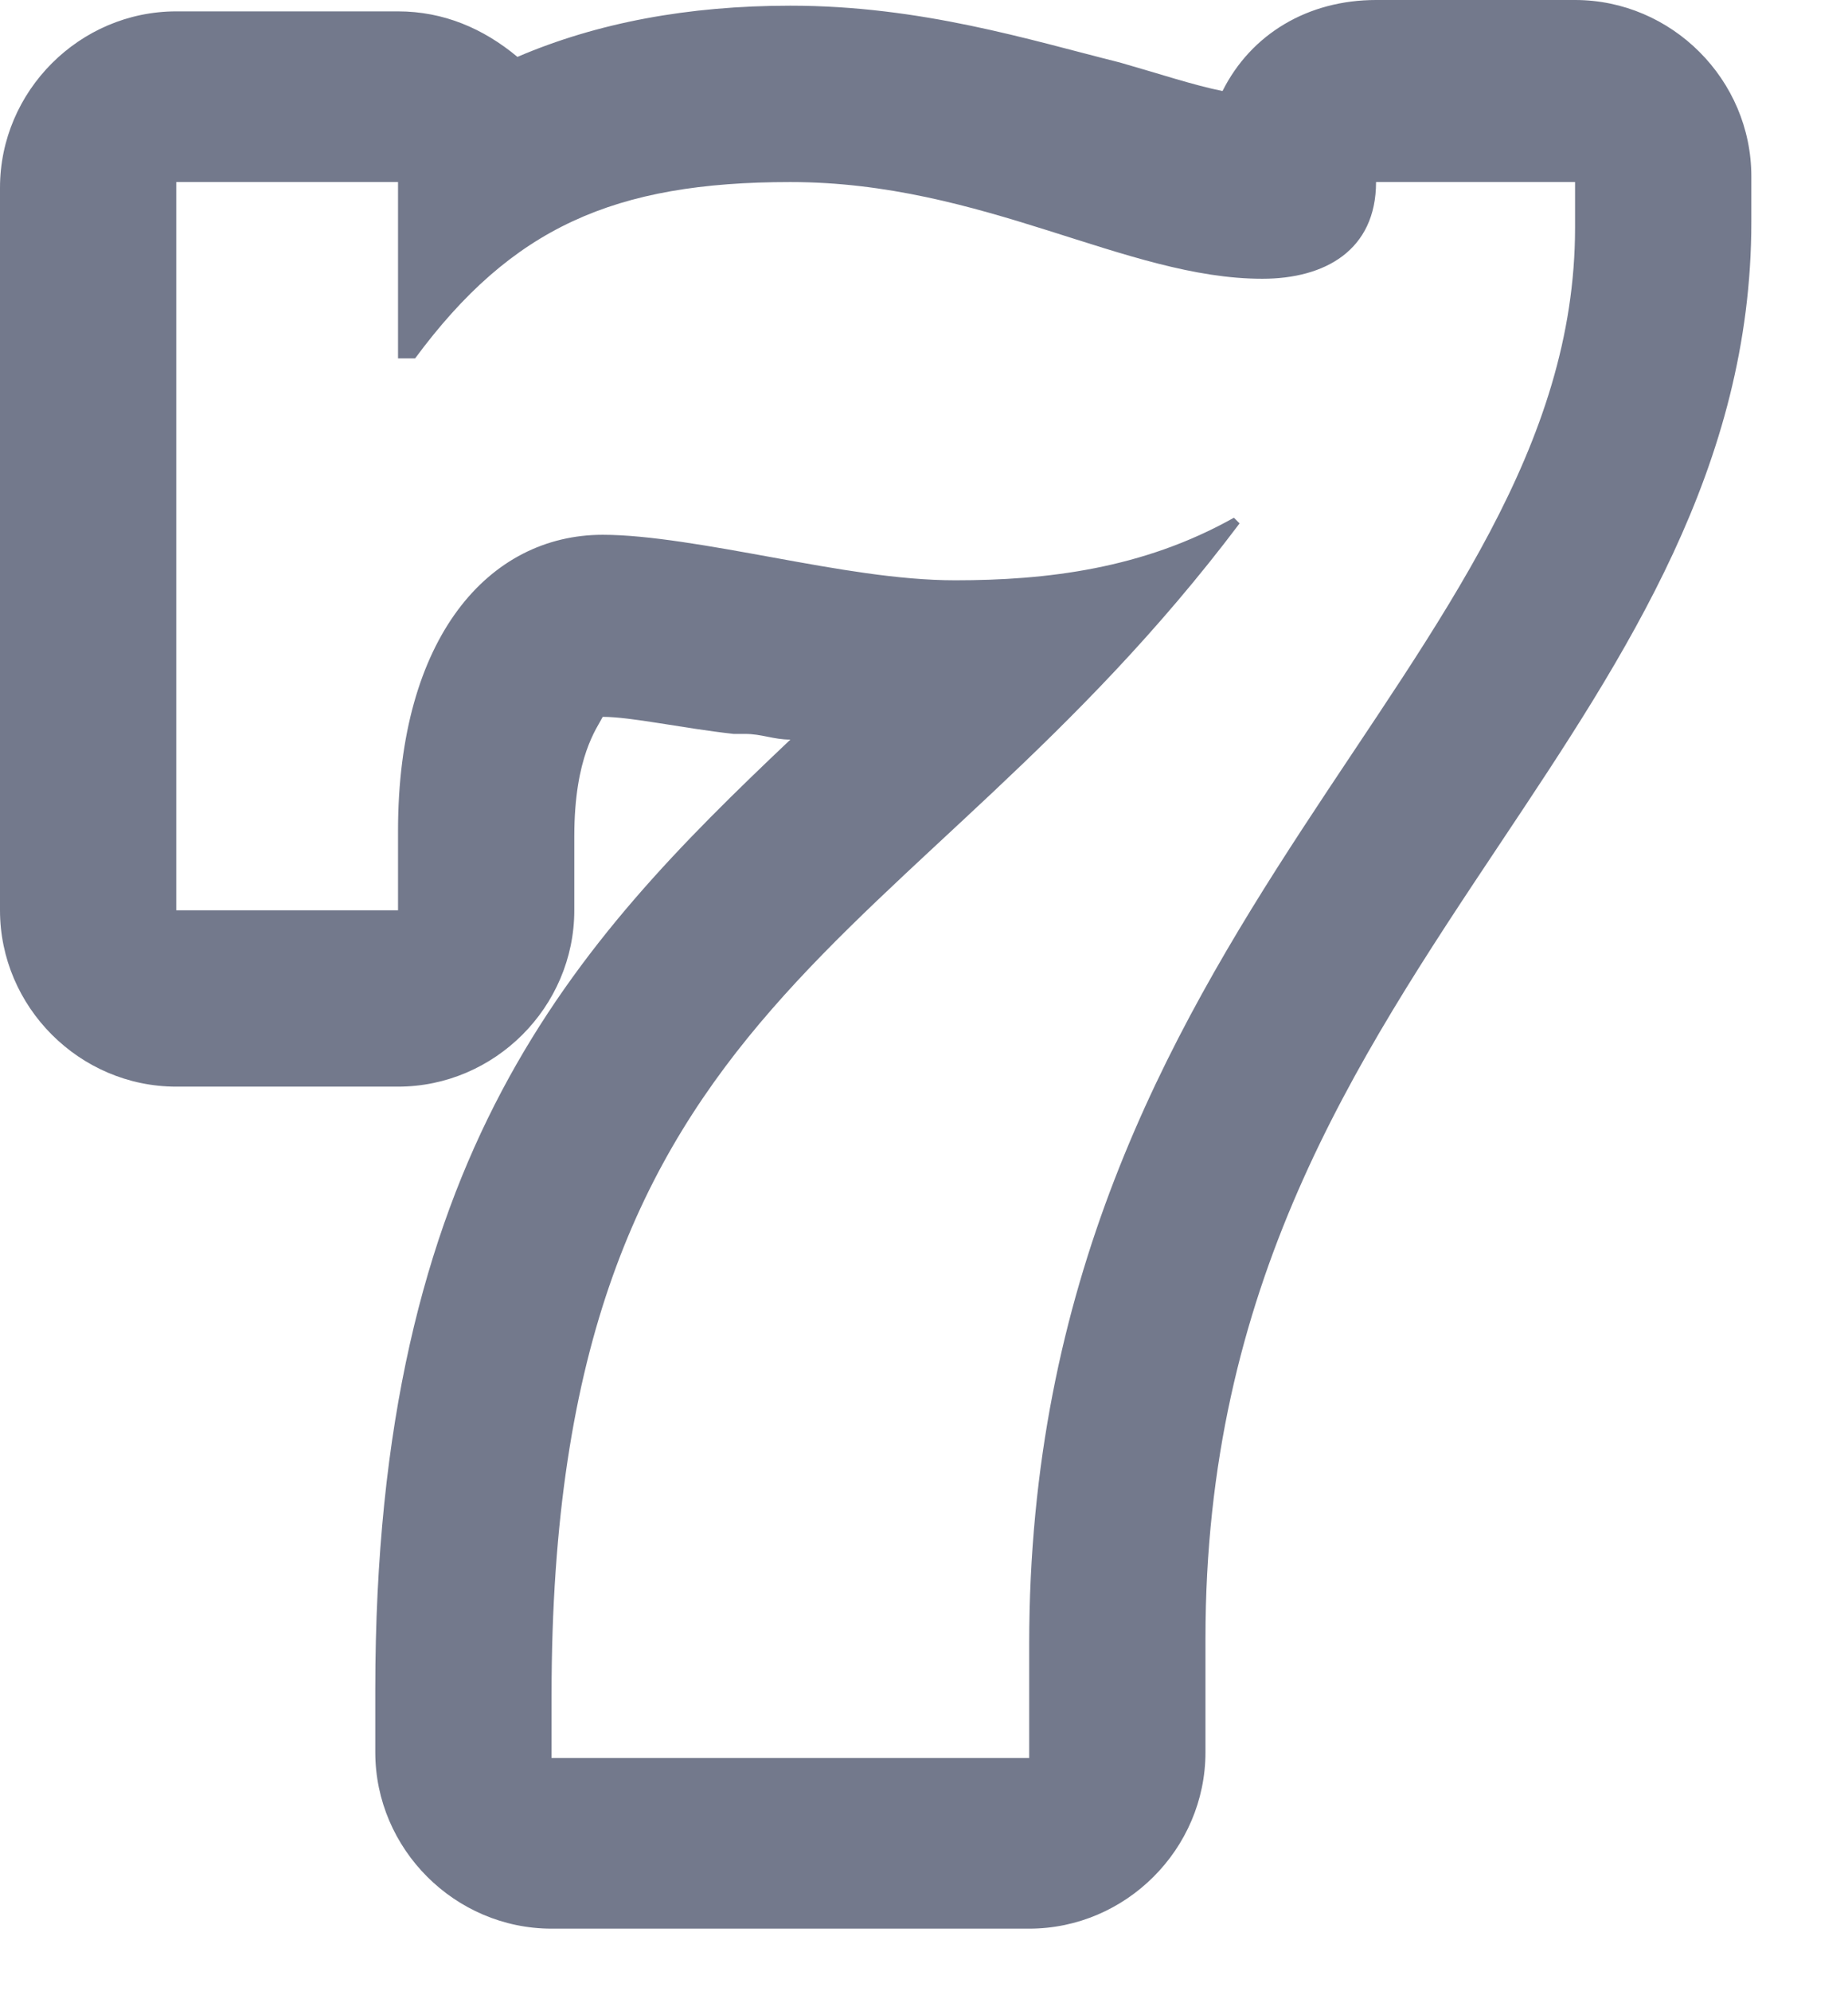 <svg preserveAspectRatio="none" width="100%" height="100%" overflow="visible" style="display: block;" viewBox="0 0 13 14" fill="none" xmlns="http://www.w3.org/2000/svg">
<path id="Vector" d="M5.56 1.28C6.92 1.28 7.92 1.96 8.88 1.96C9.32 1.96 9.68 1.76 9.68 1.28H11.08V1.6C11.08 4.68 7.24 6.48 7.24 11.56V12.36H3.88V11.92C3.88 6.96 6.4 6.76 8.72 3.68L8.68 3.64C8.04 4 7.36 4.08 6.72 4.08C6.32 4.08 5.88 4 5.44 3.92C5 3.84 4.56 3.76 4.24 3.76C3.44 3.76 2.8 4.48 2.8 5.84V6.4H1.24V1.28H2.8V2.52H2.92C3.6 1.6 4.32 1.28 5.56 1.28ZM5.56 0.04C4.84 0.04 4.2 0.16 3.64 0.4C3.4 0.2 3.12 0.08 2.8 0.08H1.24C0.56 0.08 0 0.64 0 1.32V6.4C0 7.08 0.56 7.64 1.24 7.64H2.8C3.48 7.64 4.04 7.08 4.04 6.4V5.88C4.04 5.32 4.2 5.12 4.24 5.04C4.44 5.04 4.8 5.12 5.16 5.16H5.24C5.36 5.16 5.44 5.2 5.56 5.2C4.04 6.64 2.64 8.12 2.64 11.88V12.32C2.64 13 3.2 13.56 3.88 13.56H7.24C7.92 13.56 8.48 13 8.48 12.32V11.52C8.48 9.04 9.52 7.48 10.56 5.92C11.44 4.6 12.32 3.28 12.32 1.56V1.24C12.32 0.56 11.76 0 11.08 0H9.68C9.2 0 8.8 0.24 8.6 0.64C8.4 0.6 8.16 0.52 7.88 0.44C7.24 0.28 6.48 0.04 5.56 0.04Z" fill="#73798C"/>
</svg>
